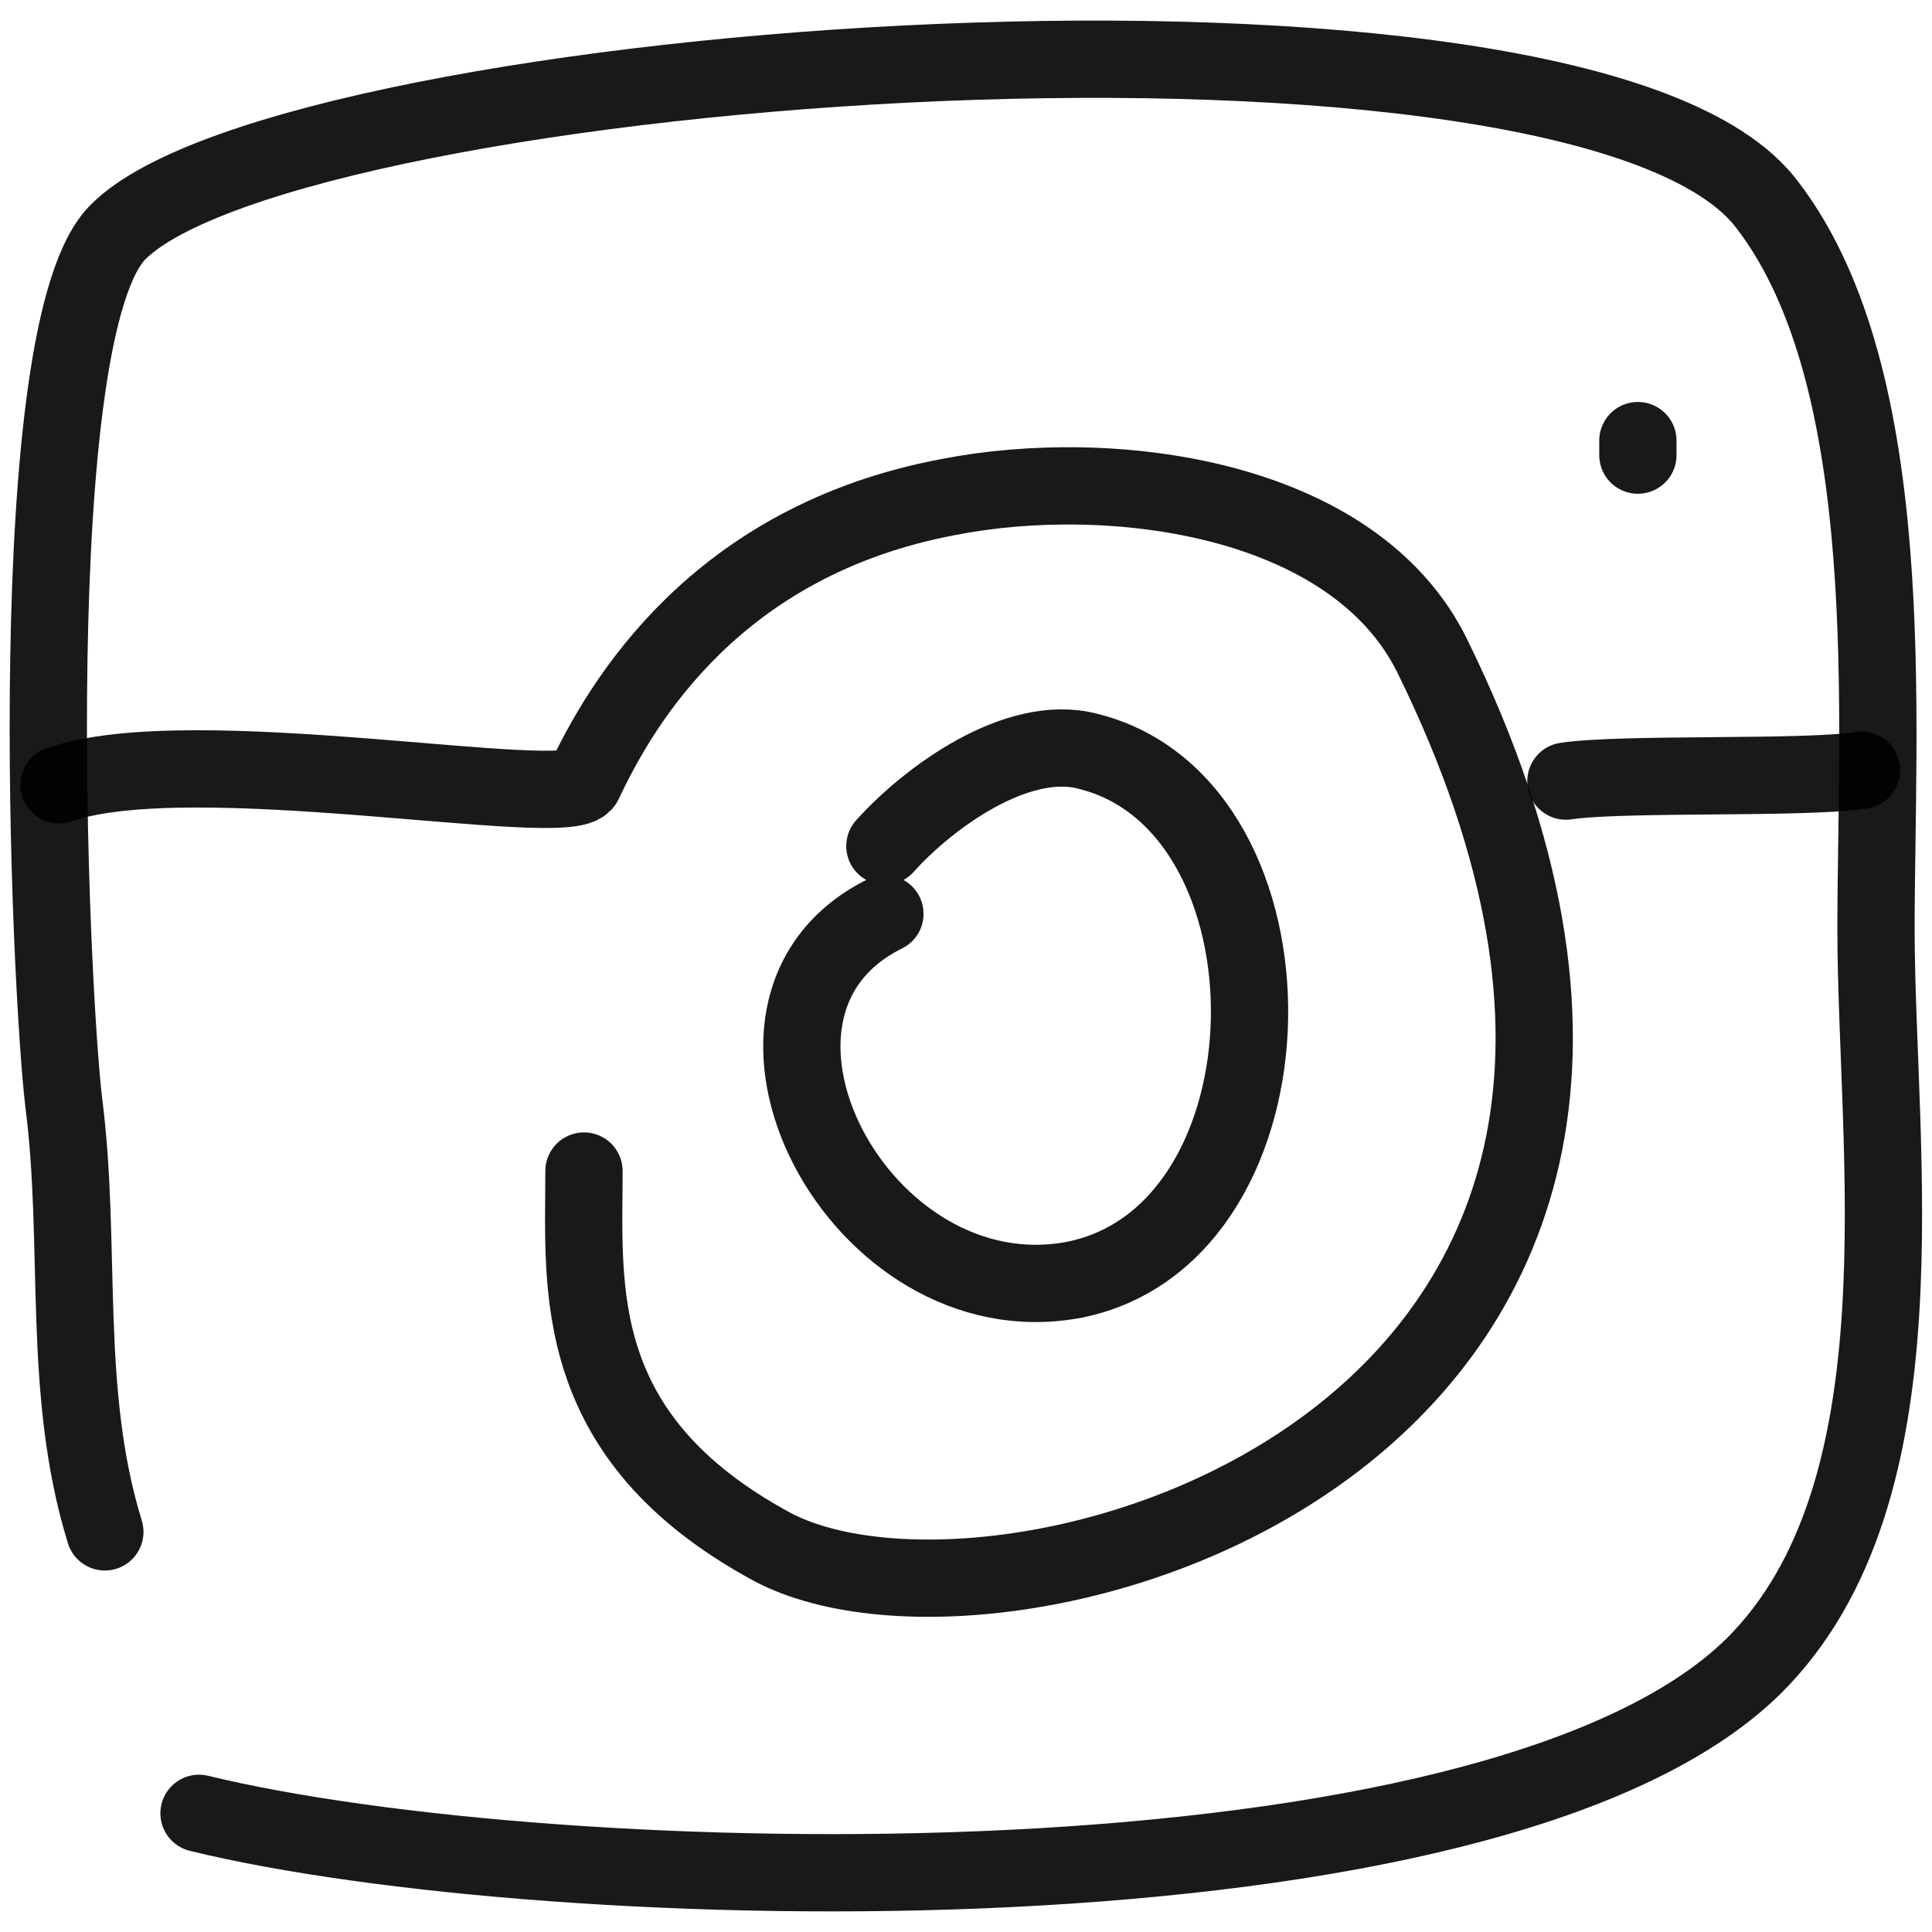 <svg xmlns="http://www.w3.org/2000/svg" version="1.1" xmlns:xlink="http://www.w3.org/1999/xlink" width="100%" height="100%" id="svgWorkerArea" viewBox="0 0 400 400" xmlns:artdraw="https://artdraw.muisca.co" style="background: white;"><defs id="defsdoc"><pattern id="patternBool" x="0" y="0" width="10" height="10" patternUnits="userSpaceOnUse" patternTransform="rotate(35)"><circle cx="5" cy="5" r="4" style="stroke: none;fill: #ff000070;"></circle></pattern></defs><g id="fileImp-160104697" class="cosito"><path id="pathImp-439144422" fill="none" stroke="#000000" stroke-linecap="round" stroke-linejoin="round" stroke-opacity="0.9" stroke-width="16" class="grouped" d="M21.707 317.156C12.707 288.031 17.007 257.831 13.207 228.351 10.207 202.931 4.207 67.831 24.507 47.978 60.507 12.031 328.407-7.669 365.907 42.43 393.607 78.531 388.407 149.431 388.407 192.278 388.407 238.031 399.307 308.931 363.107 344.904 309.107 398.231 114.207 393.231 41.207 375.43"></path><path id="pathImp-475804844" fill="none" stroke="#000000" stroke-linecap="round" stroke-linejoin="round" stroke-opacity="0.9" stroke-width="16" class="grouped" d="M12.207 162.5C39.507 152.831 117.907 168.031 120.907 161.939 128.607 145.531 148.207 111.931 196.407 102.897 230.007 96.331 280.407 102.731 296.607 135.959 376.107 297.931 208.107 345.831 159.907 320.282 117.607 297.431 120.907 266.431 120.907 242.451"></path><path id="pathImp-84604753" fill="none" stroke="#000000" stroke-linecap="round" stroke-linejoin="round" stroke-opacity="0.9" stroke-width="16" class="grouped" d="M183.207 175.172C192.407 164.931 210.707 151.731 225.207 155.537 270.707 166.731 269.907 255.331 222.507 264.941 177.907 273.531 144.107 208.531 183.207 189.197"></path><path id="pathImp-51887199" fill="none" stroke="#000000" stroke-linecap="round" stroke-linejoin="round" stroke-opacity="0.9" stroke-width="16" class="grouped" d="M324.207 161.719C336.107 159.931 373.907 161.331 385.407 159.457"></path><path id="pathImp-662254296" fill="none" stroke="#000000" stroke-linecap="round" stroke-linejoin="round" stroke-opacity="0.9" stroke-width="16" class="grouped" d="M339.107 94.227C339.107 93.031 339.107 92.031 339.107 91.221"></path></g></svg>